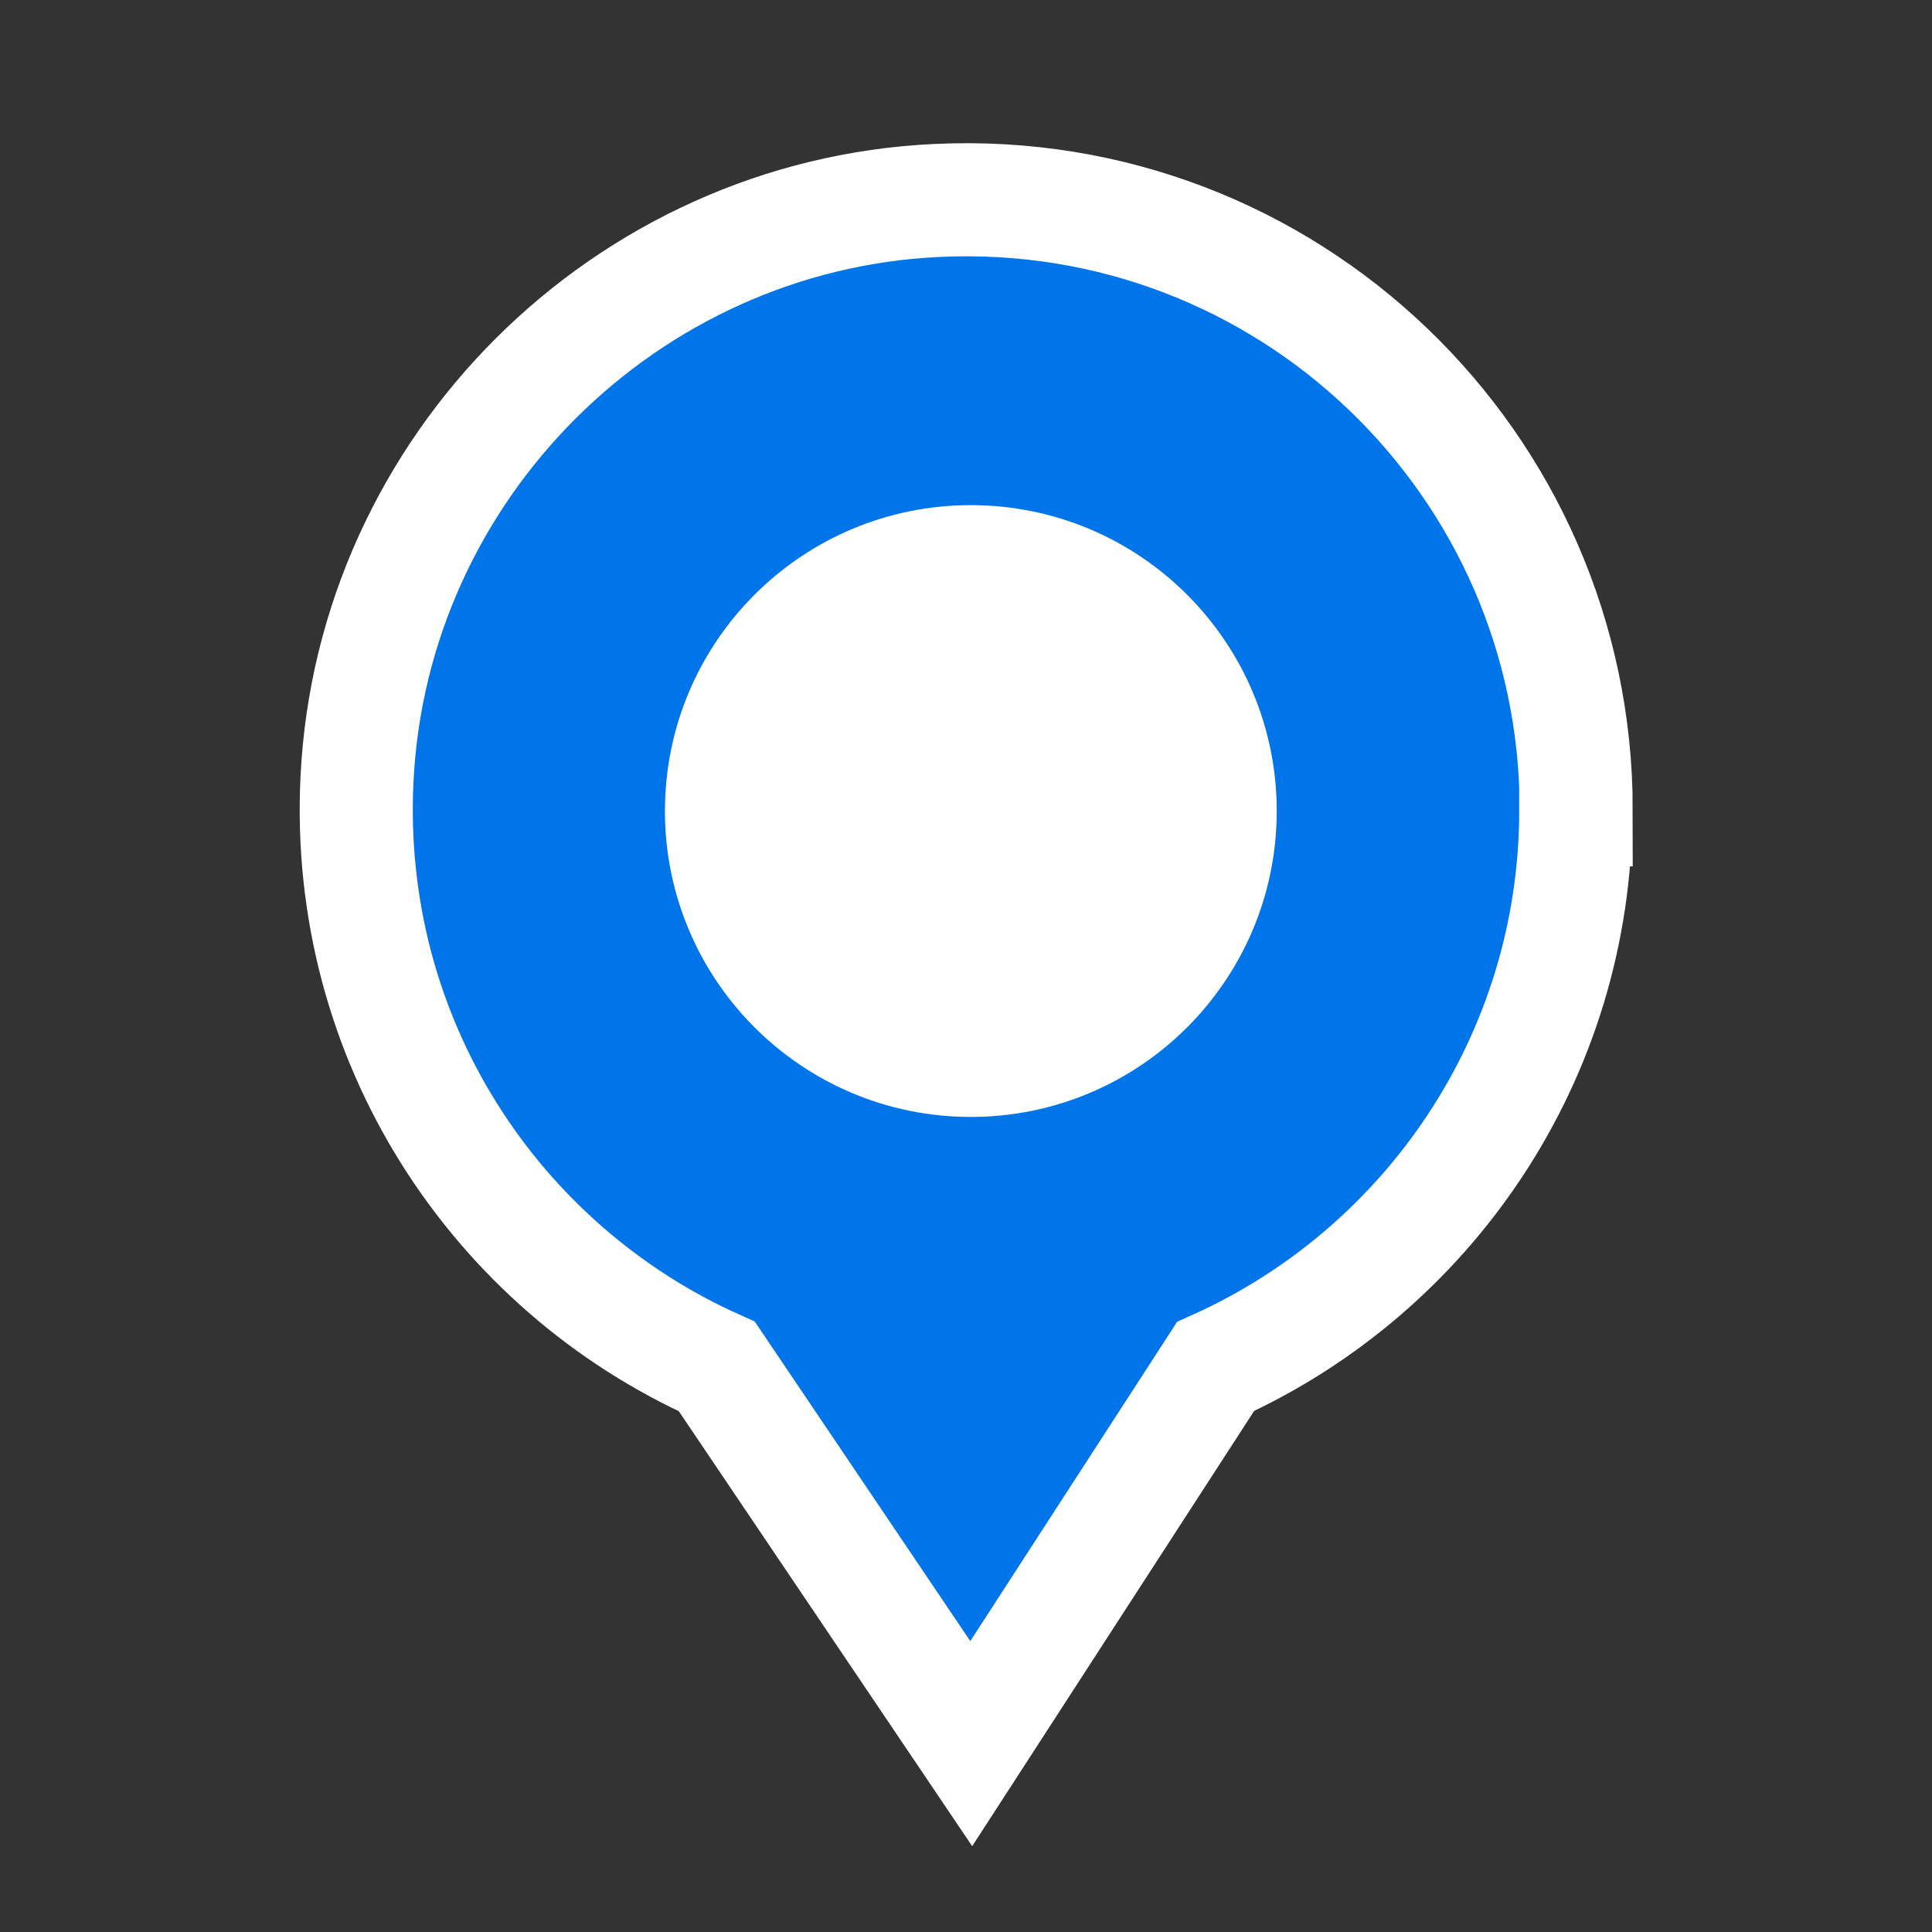 <?xml version="1.0" encoding="UTF-8"?>
<svg id="a" data-name="Ebene 1" xmlns="http://www.w3.org/2000/svg" xmlns:xlink="http://www.w3.org/1999/xlink" viewBox="0 0 48 48">
  <rect x="0" y="0" width="48" height="48" fill="#333333" stroke="none"/>
  <defs>
    <style>
      .d, .e, .f {
        fill: none;
      }

      .e {
        stroke-width: 2.81px;
      }

      .e, .f {
        stroke: #fff;
        stroke-miterlimit: 10;
      }

      .g {
        fill: #fff;
      }

      .f {
        stroke-width: .28px;
      }

      .h {
        fill: #0074e9;
      }

      .i {
        clip-path: url(#c);
      }

      .j {
        clip-path: url(#b);
      }
    </style>
    <clipPath id="b">
      <rect class="d" x="1.54" y="1.54" width="44.93" height="44.93"/>
    </clipPath>
    <clipPath id="c">
      <rect class="d" x="1.54" y="1.54" width="44.93" height="44.93"/>
    </clipPath>
  </defs>
  <g class="j">
    <g class="i">
      <path class="h" d="M39.15,20.12c0,6.16-3.68,11.46-8.95,13.83l-6.07,9.37-6.32-9.37c-5.5-2.46-9.26-8.11-8.94-14.6.38-7.74,6.67-14.01,14.41-14.37,8.7-.41,15.88,6.53,15.88,15.14"/>
      <path class="e" d="M39.15,20.12c0,6.16-3.68,11.46-8.95,13.83l-6.07,9.37-6.32-9.37c-5.5-2.46-9.26-8.11-8.94-14.6.38-7.74,6.67-14.01,14.41-14.37,8.7-.41,15.88,6.53,15.88,15.14Z"/>
      <path class="g" d="M31.58,20.15c0,4.12-3.34,7.46-7.46,7.46s-7.46-3.34-7.46-7.46,3.34-7.46,7.46-7.46,7.46,3.34,7.46,7.46"/>
      <path class="f" d="M31.58,20.15c0,4.12-3.34,7.46-7.46,7.46s-7.46-3.34-7.46-7.46,3.34-7.46,7.46-7.46,7.46,3.34,7.46,7.46Z"/>
    </g>
  </g>
</svg>